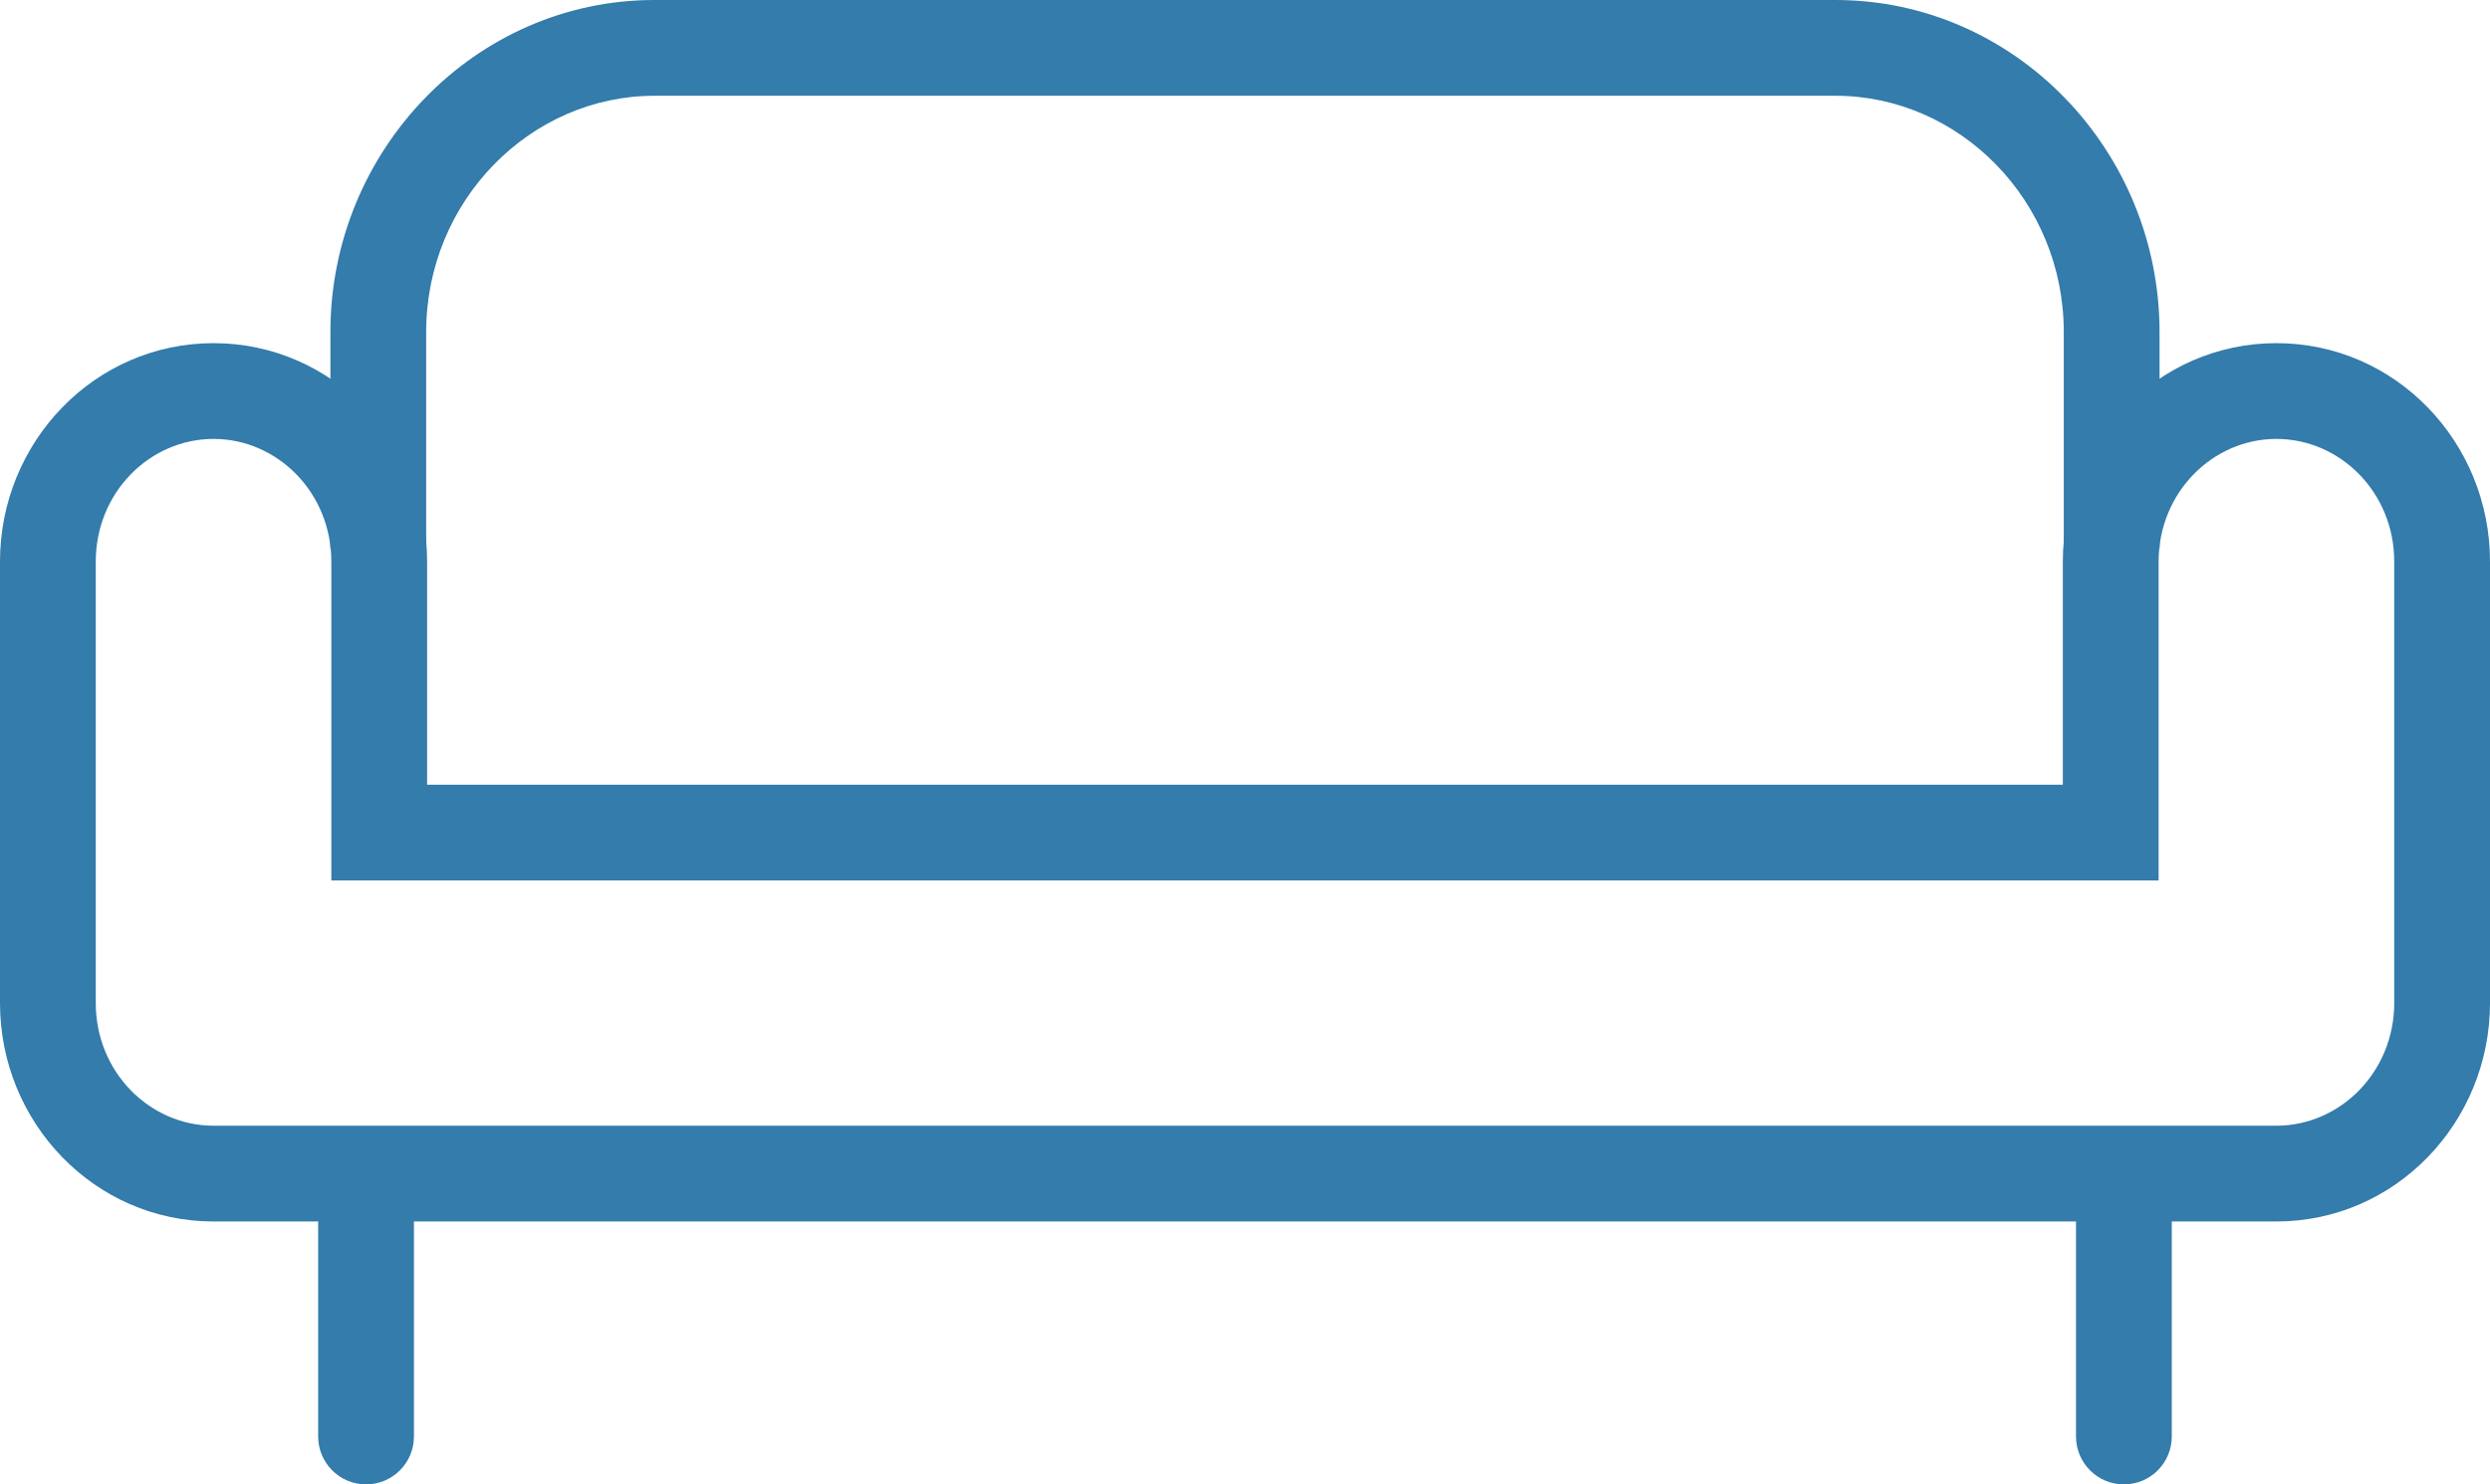 <svg width="104" height="62" viewBox="0 0 104 62" fill="none" xmlns="http://www.w3.org/2000/svg">
<path fill-rule="evenodd" clip-rule="evenodd" d="M8.919 18.333C6.256 18.333 4 20.572 4 23.455V41.897C4 44.779 6.257 47.019 8.919 47.019H95.076C97.741 47.019 99.998 44.778 100 41.895V23.455C100 20.572 97.744 18.333 95.078 18.333C92.415 18.333 90.159 20.572 90.159 23.455V36.775H13.839V23.455C13.839 20.572 11.582 18.333 8.919 18.333ZM0 23.455C0 18.472 3.939 14.333 8.919 14.333C13.9 14.333 17.839 18.472 17.839 23.455V32.775H86.159V23.455C86.159 18.472 90.098 14.333 95.078 14.333C100.06 14.333 104 18.472 104 23.455V41.898C103.997 46.878 100.059 51.019 95.076 51.019H8.919C3.939 51.019 0 46.877 0 41.897V23.455Z" fill="#337CAC"/>
<path fill-rule="evenodd" clip-rule="evenodd" d="M13.8 13.87C13.8 6.291 19.833 0 27.334 0H76.664C84.165 0 90.198 6.291 90.198 13.87V22.905H86.198V13.87C86.198 8.391 81.849 4 76.664 4H27.334C22.149 4 17.8 8.391 17.8 13.87V22.905H13.8V13.87Z" fill="#337CAC"/>
<path fill-rule="evenodd" clip-rule="evenodd" d="M15.289 48.612C16.393 48.612 17.289 49.507 17.289 50.612V60C17.289 61.105 16.393 62 15.289 62C14.184 62 13.289 61.105 13.289 60V50.612C13.289 49.507 14.184 48.612 15.289 48.612Z" fill="#337CAC"/>
<path fill-rule="evenodd" clip-rule="evenodd" d="M88.709 48.612C89.814 48.612 90.709 49.507 90.709 50.612V60C90.709 61.105 89.814 62 88.709 62C87.605 62 86.709 61.105 86.709 60V50.612C86.709 49.507 87.605 48.612 88.709 48.612Z" fill="#337CAC"/>
</svg>
